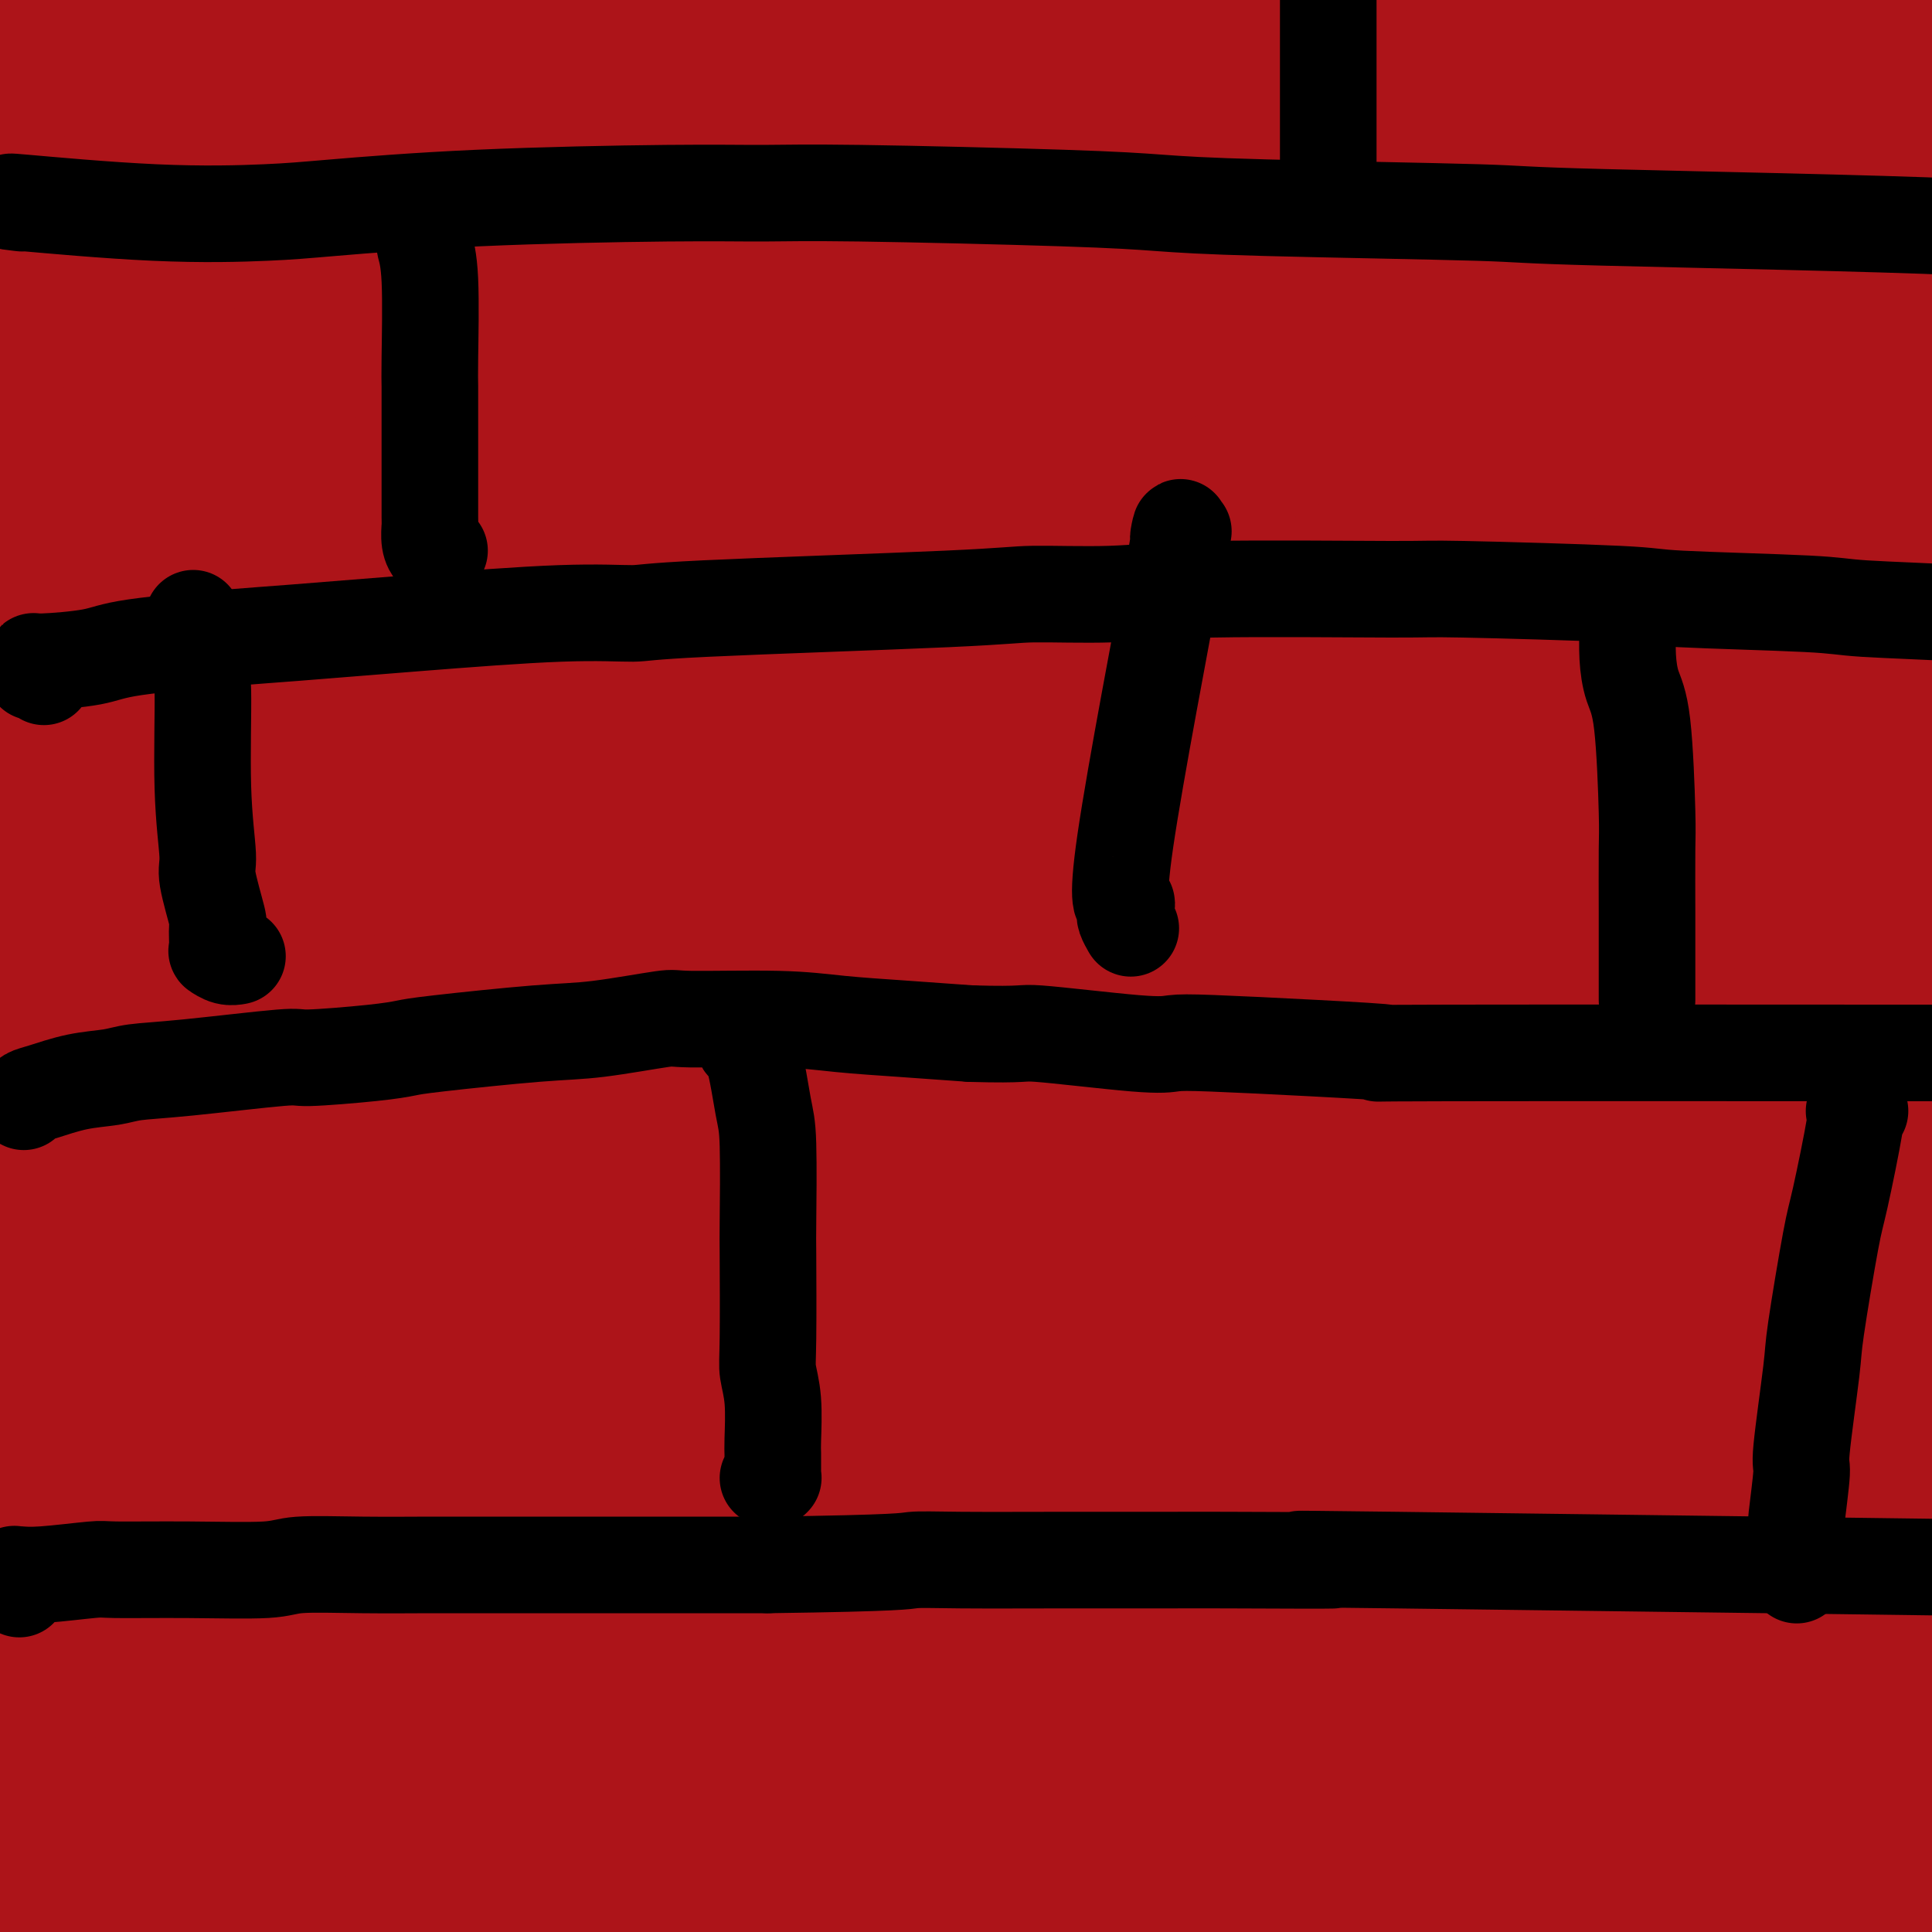 <svg viewBox='0 0 400 400' version='1.1' xmlns='http://www.w3.org/2000/svg' xmlns:xlink='http://www.w3.org/1999/xlink'><g fill='none' stroke='#000000' stroke-width='6' stroke-linecap='round' stroke-linejoin='round'><path d='M33,377c-1.888,-0.507 -3.776,-1.015 0,0c3.776,1.015 13.215,3.552 20,5c6.785,1.448 10.916,1.807 14,2c3.084,0.193 5.119,0.220 13,0c7.881,-0.220 21.606,-0.686 29,-1c7.394,-0.314 8.456,-0.476 14,-1c5.544,-0.524 15.570,-1.408 28,-2c12.430,-0.592 27.264,-0.891 37,-1c9.736,-0.109 14.374,-0.029 17,0c2.626,0.029 3.239,0.008 6,0c2.761,-0.008 7.668,-0.003 10,0c2.332,0.003 2.088,0.002 2,0c-0.088,-0.002 -0.021,-0.007 0,0c0.021,0.007 -0.003,0.026 0,0c0.003,-0.026 0.035,-0.099 0,0c-0.035,0.099 -0.137,0.368 -2,1c-1.863,0.632 -5.488,1.625 -13,3c-7.512,1.375 -18.910,3.131 -30,4c-11.090,0.869 -21.870,0.849 -26,1c-4.130,0.151 -1.608,0.472 -8,1c-6.392,0.528 -21.696,1.264 -37,2'/></g>
<g fill='none' stroke='#AD1419' stroke-width='6' stroke-linecap='round' stroke-linejoin='round'><path d='M107,391c-11.044,0.622 -3.156,0.178 0,0c3.156,-0.178 1.578,-0.089 0,0'/></g>
<g fill='none' stroke='#AD1419' stroke-width='28' stroke-linecap='round' stroke-linejoin='round'><path d='M20,406c0.003,-1.165 0.007,-2.329 0,-3c-0.007,-0.671 -0.024,-0.848 0,-1c0.024,-0.152 0.090,-0.280 3,-1c2.910,-0.720 8.663,-2.034 14,-3c5.337,-0.966 10.260,-1.584 13,-2c2.740,-0.416 3.299,-0.628 12,-2c8.701,-1.372 25.543,-3.903 34,-5c8.457,-1.097 8.529,-0.759 11,-1c2.471,-0.241 7.340,-1.063 21,0c13.660,1.063 36.109,4.009 45,5c8.891,0.991 4.223,0.027 7,1c2.777,0.973 12.997,3.883 17,5c4.003,1.117 1.788,0.441 2,0c0.212,-0.441 2.849,-0.647 1,0c-1.849,0.647 -8.186,2.146 -17,3c-8.814,0.854 -20.105,1.063 -28,1c-7.895,-0.063 -12.395,-0.398 -14,-1c-1.605,-0.602 -0.317,-1.470 -14,-1c-13.683,0.470 -42.338,2.277 -27,-2c15.338,-4.277 74.669,-14.639 134,-25'/><path d='M234,374c27.246,-3.620 28.362,-0.171 37,3c8.638,3.171 24.798,6.065 44,9c19.202,2.935 41.447,5.911 52,7c10.553,1.089 9.413,0.291 9,0c-0.413,-0.291 -0.098,-0.074 0,0c0.098,0.074 -0.022,0.006 0,0c0.022,-0.006 0.184,0.051 0,0c-0.184,-0.051 -0.715,-0.208 -1,0c-0.285,0.208 -0.325,0.782 -4,1c-3.675,0.218 -10.985,0.081 -16,0c-5.015,-0.081 -7.736,-0.104 -10,0c-2.264,0.104 -4.071,0.336 -34,0c-29.929,-0.336 -87.980,-1.239 -118,-1c-30.020,0.239 -32.010,1.619 -34,3'/><path d='M159,396c-5.132,-0.416 -0.961,-2.956 5,-6c5.961,-3.044 13.712,-6.594 32,-10c18.288,-3.406 47.111,-6.669 61,-8c13.889,-1.331 12.843,-0.730 23,-1c10.157,-0.270 31.518,-1.412 42,-2c10.482,-0.588 10.087,-0.623 18,-1c7.913,-0.377 24.134,-1.096 36,-1c11.866,0.096 19.375,1.007 26,2c6.625,0.993 12.365,2.069 16,3c3.635,0.931 5.164,1.716 6,2c0.836,0.284 0.979,0.068 1,0c0.021,-0.068 -0.081,0.013 0,0c0.081,-0.013 0.343,-0.120 0,0c-0.343,0.120 -1.292,0.467 -6,1c-4.708,0.533 -13.176,1.253 -26,1c-12.824,-0.253 -30.004,-1.480 -37,-2c-6.996,-0.520 -3.807,-0.332 -33,-3c-29.193,-2.668 -90.770,-8.191 -124,-10c-33.230,-1.809 -38.115,0.095 -43,2'/><path d='M156,363c-12.058,1.017 -20.705,2.560 -37,5c-16.295,2.440 -40.240,5.778 -53,7c-12.760,1.222 -14.336,0.327 -16,0c-1.664,-0.327 -3.414,-0.085 -5,0c-1.586,0.085 -3.006,0.013 -4,0c-0.994,-0.013 -1.562,0.035 -1,0c0.562,-0.035 2.255,-0.151 0,0c-2.255,0.151 -8.457,0.570 0,0c8.457,-0.570 31.575,-2.130 38,-3c6.425,-0.870 -3.842,-1.049 30,-7c33.842,-5.951 111.791,-17.674 159,-24c47.209,-6.326 63.676,-7.253 82,-8c18.324,-0.747 38.505,-1.312 51,-1c12.495,0.312 17.304,1.502 28,2c10.696,0.498 27.281,0.304 12,2c-15.281,1.696 -62.426,5.283 -83,7c-20.574,1.717 -14.577,1.563 -25,2c-10.423,0.437 -37.268,1.464 -51,2c-13.732,0.536 -14.352,0.582 -24,0c-9.648,-0.582 -28.324,-1.791 -47,-3'/><path d='M210,344c-36.348,0.997 -91.716,4.991 -121,8c-29.284,3.009 -32.482,5.035 -33,6c-0.518,0.965 1.644,0.871 -13,3c-14.644,2.129 -46.094,6.483 -30,3c16.094,-3.483 79.731,-14.802 157,-19c77.269,-4.198 168.171,-1.274 198,1c29.829,2.274 -1.416,3.897 -36,1c-34.584,-2.897 -72.507,-10.312 -117,-12c-44.493,-1.688 -95.556,2.353 -128,6c-32.444,3.647 -46.270,6.899 -57,9c-10.730,2.101 -18.365,3.050 -26,4'/><path d='M4,354c-14.303,2.265 -8.562,1.426 -7,1c1.562,-0.426 -1.055,-0.439 -3,0c-1.945,0.439 -3.218,1.329 13,-3c16.218,-4.329 49.927,-13.879 68,-19c18.073,-5.121 20.509,-5.814 44,-7c23.491,-1.186 68.035,-2.863 87,-4c18.965,-1.137 12.349,-1.732 40,1c27.651,2.732 89.569,8.792 110,13c20.431,4.208 -0.626,6.563 -26,6c-25.374,-0.563 -55.065,-4.043 -74,-6c-18.935,-1.957 -27.115,-2.390 -49,-3c-21.885,-0.610 -57.474,-1.395 -86,-1c-28.526,0.395 -49.988,1.971 -68,4c-18.012,2.029 -32.574,4.511 -41,6c-8.426,1.489 -10.718,1.985 -12,2c-1.282,0.015 -1.556,-0.452 -4,0c-2.444,0.452 -7.057,1.822 1,0c8.057,-1.822 28.785,-6.837 64,-13c35.215,-6.163 84.919,-13.475 122,-17c37.081,-3.525 61.541,-3.262 86,-3'/><path d='M269,311c39.812,-0.325 96.341,0.363 123,1c26.659,0.637 23.447,1.224 24,2c0.553,0.776 4.872,1.740 9,2c4.128,0.260 8.066,-0.183 0,0c-8.066,0.183 -28.134,0.994 -49,-1c-20.866,-1.994 -42.529,-6.791 -117,-6c-74.471,0.791 -201.750,7.172 -250,10c-48.250,2.828 -17.470,2.103 -7,2c10.470,-0.103 0.629,0.414 -5,1c-5.629,0.586 -7.045,1.239 -1,0c6.045,-1.239 19.552,-4.370 43,-10c23.448,-5.630 56.835,-13.757 84,-19c27.165,-5.243 48.106,-7.601 91,-6c42.894,1.601 107.740,7.162 143,11c35.260,3.838 40.935,5.955 49,8c8.065,2.045 18.519,4.020 23,5c4.481,0.980 2.988,0.967 3,1c0.012,0.033 1.529,0.112 1,0c-0.529,-0.112 -3.104,-0.415 -8,-1c-4.896,-0.585 -12.113,-1.453 -41,-4c-28.887,-2.547 -79.443,-6.774 -130,-11'/><path d='M254,296c-56.821,-2.768 -109.874,-1.688 -144,0c-34.126,1.688 -49.326,3.982 -65,6c-15.674,2.018 -31.823,3.758 -33,4c-1.177,0.242 12.620,-1.016 -7,0c-19.620,1.016 -72.655,4.304 0,0c72.655,-4.304 270.999,-16.202 355,-19c84.001,-2.798 53.658,3.504 52,8c-1.658,4.496 25.368,7.186 23,5c-2.368,-2.186 -34.131,-9.246 -53,-13c-18.869,-3.754 -24.846,-4.200 -56,-7c-31.154,-2.800 -87.486,-7.954 -130,-8c-42.514,-0.046 -71.211,5.017 -98,10c-26.789,4.983 -51.672,9.887 -68,14c-16.328,4.113 -24.102,7.433 -28,9c-3.898,1.567 -3.921,1.379 -6,2c-2.079,0.621 -6.214,2.052 9,-2c15.214,-4.052 49.775,-13.586 84,-20c34.225,-6.414 68.112,-9.707 102,-13'/><path d='M191,272c36.891,-2.226 78.117,-1.289 114,0c35.883,1.289 66.421,2.932 82,4c15.579,1.068 16.199,1.560 20,2c3.801,0.440 10.785,0.827 13,1c2.215,0.173 -0.338,0.131 1,0c1.338,-0.131 6.566,-0.350 -2,-1c-8.566,-0.650 -30.925,-1.731 -31,-5c-0.075,-3.269 22.134,-8.726 -56,-6c-78.134,2.726 -256.610,13.636 -328,18c-71.390,4.364 -35.695,2.182 0,0'/><path d='M8,284c34.121,-5.951 68.242,-11.902 69,-15c0.758,-3.098 -31.847,-3.342 34,-4c65.847,-0.658 230.144,-1.729 291,-2c60.856,-0.271 18.270,0.259 1,0c-17.270,-0.259 -9.223,-1.307 -14,-3c-4.777,-1.693 -22.376,-4.032 -45,-6c-22.624,-1.968 -50.273,-3.566 -66,-5c-15.727,-1.434 -19.533,-2.703 -45,-3c-25.467,-0.297 -72.596,0.379 -96,1c-23.404,0.621 -23.083,1.186 -32,2c-8.917,0.814 -27.070,1.878 -46,5c-18.930,3.122 -38.635,8.302 -48,11c-9.365,2.698 -8.390,2.914 -8,3c0.390,0.086 0.195,0.043 0,0'/><path d='M3,273c62.348,-11.025 124.697,-22.051 170,-27c45.303,-4.949 73.562,-3.822 102,-3c28.438,0.822 57.055,1.337 92,3c34.945,1.663 76.217,4.472 75,3c-1.217,-1.472 -44.924,-7.225 -74,-11c-29.076,-3.775 -43.521,-5.573 -85,-6c-41.479,-0.427 -109.992,0.516 -159,5c-49.008,4.484 -78.510,12.511 -95,17c-16.490,4.489 -19.968,5.442 -22,6c-2.032,0.558 -2.617,0.721 -3,1c-0.383,0.279 -0.562,0.675 9,-1c9.562,-1.675 28.866,-5.421 40,-8c11.134,-2.579 14.099,-3.990 36,-8c21.901,-4.010 62.737,-10.619 91,-14c28.263,-3.381 43.953,-3.532 60,-4c16.047,-0.468 32.451,-1.251 60,-1c27.549,0.251 66.243,1.536 94,3c27.757,1.464 44.579,3.108 53,4c8.421,0.892 8.443,1.033 9,1c0.557,-0.033 1.650,-0.240 5,0c3.350,0.240 8.957,0.926 -4,-1c-12.957,-1.926 -44.479,-6.463 -76,-11'/><path d='M381,221c-39.526,-3.522 -98.341,-6.326 -127,-8c-28.659,-1.674 -27.162,-2.219 -47,0c-19.838,2.219 -61.011,7.202 -84,10c-22.989,2.798 -27.793,3.413 -42,7c-14.207,3.587 -37.817,10.147 -47,13c-9.183,2.853 -3.940,1.998 -14,5c-10.060,3.002 -35.422,9.861 -8,3c27.422,-6.861 107.629,-27.442 162,-37c54.371,-9.558 82.907,-8.091 107,-8c24.093,0.091 43.742,-1.192 67,-1c23.258,0.192 50.123,1.860 65,3c14.877,1.140 17.766,1.753 21,2c3.234,0.247 6.812,0.129 8,0c1.188,-0.129 -0.015,-0.267 1,0c1.015,0.267 4.248,0.940 -3,0c-7.248,-0.940 -24.978,-3.494 -38,-5c-13.022,-1.506 -21.336,-1.965 -41,-4c-19.664,-2.035 -50.680,-5.645 -84,-7c-33.320,-1.355 -68.946,-0.454 -95,1c-26.054,1.454 -42.537,3.462 -54,5c-11.463,1.538 -17.906,2.605 -35,6c-17.094,3.395 -44.840,9.116 -61,13c-16.160,3.884 -20.733,5.930 -23,7c-2.267,1.070 -2.226,1.163 -2,1c0.226,-0.163 0.638,-0.582 -2,0c-2.638,0.582 -8.325,2.166 2,0c10.325,-2.166 36.663,-8.083 63,-14'/><path d='M70,213c25.375,-5.676 56.314,-12.866 91,-18c34.686,-5.134 73.119,-8.212 95,-10c21.881,-1.788 27.210,-2.284 53,-2c25.790,0.284 72.041,1.350 95,2c22.959,0.650 22.627,0.885 21,1c-1.627,0.115 -4.549,0.112 17,0c21.549,-0.112 67.568,-0.331 1,0c-66.568,0.331 -245.724,1.213 -323,4c-77.276,2.787 -52.672,7.479 -54,12c-1.328,4.521 -28.589,8.870 -43,12c-14.411,3.130 -15.972,5.042 -17,6c-1.028,0.958 -1.522,0.964 -2,1c-0.478,0.036 -0.939,0.104 -1,0c-0.061,-0.104 0.279,-0.380 0,0c-0.279,0.380 -1.178,1.418 15,-3c16.178,-4.418 49.432,-14.290 79,-23c29.568,-8.710 55.451,-16.257 110,-21c54.549,-4.743 137.764,-6.683 173,-7c35.236,-0.317 22.493,0.989 26,2c3.507,1.011 23.263,1.725 31,2c7.737,0.275 3.454,0.110 2,0c-1.454,-0.110 -0.081,-0.163 1,0c1.081,0.163 1.868,0.544 -2,0c-3.868,-0.544 -12.391,-2.013 -33,-4c-20.609,-1.987 -53.305,-4.494 -86,-7'/><path d='M319,160c-46.760,-1.710 -103.160,-0.485 -134,1c-30.840,1.485 -36.120,3.229 -58,8c-21.880,4.771 -60.360,12.567 -80,17c-19.640,4.433 -20.442,5.501 -26,8c-5.558,2.499 -15.874,6.428 -20,8c-4.126,1.572 -2.063,0.786 0,0'/><path d='M8,169c-0.439,-0.347 -0.879,-0.694 -1,-1c-0.121,-0.306 0.076,-0.572 0,-1c-0.076,-0.428 -0.426,-1.018 -1,-1c-0.574,0.018 -1.370,0.643 0,-2c1.370,-2.643 4.908,-8.555 12,-17c7.092,-8.445 17.738,-19.423 25,-27c7.262,-7.577 11.139,-11.753 15,-16c3.861,-4.247 7.707,-8.566 20,-18c12.293,-9.434 33.032,-23.983 44,-31c10.968,-7.017 12.165,-6.502 20,-11c7.835,-4.498 22.308,-14.010 31,-19c8.692,-4.990 11.603,-5.458 18,-8c6.397,-2.542 16.279,-7.158 23,-10c6.721,-2.842 10.281,-3.909 5,1c-5.281,4.909 -19.401,15.793 -43,32c-23.599,16.207 -56.676,37.736 -75,49c-18.324,11.264 -21.895,12.263 -39,25c-17.105,12.737 -47.744,37.210 -60,47c-12.256,9.790 -6.128,4.895 0,0'/><path d='M18,144c51.590,-32.010 103.181,-64.021 147,-83c43.819,-18.979 79.867,-24.927 74,-17c-5.867,7.927 -53.647,29.727 -75,40c-21.353,10.273 -16.277,9.018 -33,17c-16.723,7.982 -55.245,25.201 -74,34c-18.755,8.799 -17.742,9.177 -25,13c-7.258,3.823 -22.788,11.092 -29,14c-6.212,2.908 -3.106,1.454 0,0'/><path d='M9,131c23.830,-15.658 47.659,-31.316 65,-43c17.341,-11.684 28.193,-19.395 37,-25c8.807,-5.605 15.568,-9.104 52,-28c36.432,-18.896 102.533,-53.190 131,-68c28.467,-14.810 19.299,-10.135 -2,1c-21.299,11.135 -54.730,28.730 -71,37c-16.270,8.270 -15.379,7.216 -38,20c-22.621,12.784 -68.752,39.408 -92,53c-23.248,13.592 -23.611,14.152 -33,21c-9.389,6.848 -27.803,19.984 -36,26c-8.197,6.016 -6.176,4.913 -7,6c-0.824,1.087 -4.494,4.366 -5,5c-0.506,0.634 2.152,-1.376 -1,0c-3.152,1.376 -12.113,6.140 0,0c12.113,-6.140 45.300,-23.183 61,-33c15.700,-9.817 13.913,-12.406 36,-25c22.087,-12.594 68.048,-35.191 93,-48c24.952,-12.809 28.894,-15.828 47,-24c18.106,-8.172 50.377,-21.497 65,-28c14.623,-6.503 11.597,-6.185 11,-6c-0.597,0.185 1.234,0.235 2,0c0.766,-0.235 0.468,-0.756 0,0c-0.468,0.756 -1.105,2.790 -24,15c-22.895,12.210 -68.049,34.595 -95,48c-26.951,13.405 -35.700,17.830 -47,25c-11.300,7.170 -25.150,17.085 -39,27'/><path d='M119,87c-21.879,14.775 -57.077,38.212 -72,48c-14.923,9.788 -9.571,5.927 -8,5c1.571,-0.927 -0.638,1.082 -1,2c-0.362,0.918 1.125,0.747 6,-1c4.875,-1.747 13.139,-5.069 37,-18c23.861,-12.931 63.320,-35.470 88,-49c24.680,-13.530 34.580,-18.051 57,-28c22.420,-9.949 57.358,-25.325 57,-25c-0.358,0.325 -36.013,16.351 -59,28c-22.987,11.649 -33.305,18.920 -47,27c-13.695,8.080 -30.766,16.970 -56,33c-25.234,16.030 -58.629,39.199 -75,51c-16.371,11.801 -15.716,12.234 -19,15c-3.284,2.766 -10.507,7.866 -14,10c-3.493,2.134 -3.255,1.301 -3,1c0.255,-0.301 0.526,-0.071 2,0c1.474,0.071 4.150,-0.017 30,-14c25.850,-13.983 74.873,-41.863 96,-55c21.127,-13.137 14.359,-11.533 42,-25c27.641,-13.467 89.690,-42.004 122,-57c32.310,-14.996 34.881,-16.449 47,-22c12.119,-5.551 33.784,-15.199 43,-19c9.216,-3.801 5.981,-1.754 7,-2c1.019,-0.246 6.291,-2.785 2,-1c-4.291,1.785 -18.146,7.892 -32,14'/><path d='M369,5c-35.155,14.684 -108.042,44.893 -156,68c-47.958,23.107 -70.986,39.111 -98,56c-27.014,16.889 -58.012,34.662 -73,44c-14.988,9.338 -13.965,10.242 -19,14c-5.035,3.758 -16.128,10.371 -13,9c3.128,-1.371 20.476,-10.725 -2,1c-22.476,11.725 -84.775,44.529 -1,0c83.775,-44.529 313.624,-166.392 398,-211c84.376,-44.608 23.279,-11.959 1,0c-22.279,11.959 -5.740,3.230 -4,2c1.740,-1.230 -11.320,5.039 -40,17c-28.680,11.961 -72.980,29.614 -97,39c-24.020,9.386 -27.760,10.506 -50,22c-22.240,11.494 -62.978,33.362 -92,48c-29.022,14.638 -46.326,22.045 -55,26c-8.674,3.955 -8.716,4.458 -10,5c-1.284,0.542 -3.809,1.121 -4,1c-0.191,-0.121 1.952,-0.943 -2,1c-3.952,1.943 -13.999,6.652 7,-7c20.999,-13.652 73.044,-45.667 97,-61c23.956,-15.333 19.823,-13.986 44,-26c24.177,-12.014 76.663,-37.388 103,-50c26.337,-12.612 26.525,-12.460 33,-15c6.475,-2.540 19.238,-7.770 32,-13'/><path d='M368,-25c27.104,-12.277 10.864,-3.970 8,-3c-2.864,0.970 7.650,-5.397 -1,1c-8.650,6.397 -36.462,25.559 -52,35c-15.538,9.441 -18.802,9.161 -39,20c-20.198,10.839 -57.330,32.796 -79,46c-21.670,13.204 -27.879,17.653 -56,32c-28.121,14.347 -78.153,38.590 -20,11c58.153,-27.590 224.492,-107.015 285,-136c60.508,-28.985 15.184,-7.532 -8,3c-23.184,10.532 -24.229,10.143 -45,19c-20.771,8.857 -61.270,26.959 -84,37c-22.730,10.041 -27.693,12.022 -50,25c-22.307,12.978 -61.957,36.953 -80,48c-18.043,11.047 -14.478,9.167 -17,11c-2.522,1.833 -11.132,7.380 -15,10c-3.868,2.620 -2.995,2.314 -2,2c0.995,-0.314 2.112,-0.637 10,-4c7.888,-3.363 22.547,-9.767 50,-23c27.453,-13.233 67.699,-33.293 96,-47c28.301,-13.707 44.657,-21.059 64,-30c19.343,-8.941 41.671,-19.470 64,-30'/><path d='M397,2c47.891,-22.853 25.618,-12.987 19,-10c-6.618,2.987 2.418,-0.905 1,0c-1.418,0.905 -13.289,6.606 -28,13c-14.711,6.394 -32.260,13.480 -57,26c-24.740,12.520 -56.671,30.474 -79,43c-22.329,12.526 -35.055,19.625 -43,24c-7.945,4.375 -11.107,6.026 -45,26c-33.893,19.974 -98.517,58.272 -51,36c47.517,-22.272 207.173,-105.113 272,-138c64.827,-32.887 34.823,-15.820 27,-11c-7.823,4.820 6.534,-2.608 12,-5c5.466,-2.392 2.041,0.253 5,-1c2.959,-1.253 12.301,-6.405 0,0c-12.301,6.405 -46.243,24.367 -63,33c-16.757,8.633 -16.327,7.937 -40,19c-23.673,11.063 -71.449,33.885 -95,46c-23.551,12.115 -22.876,13.524 -38,23c-15.124,9.476 -46.047,27.018 -61,36c-14.953,8.982 -13.938,9.402 -16,11c-2.062,1.598 -7.203,4.373 -10,6c-2.797,1.627 -3.249,2.107 0,1c3.249,-1.107 10.201,-3.802 20,-9c9.799,-5.198 22.446,-12.899 49,-28c26.554,-15.101 67.015,-37.600 96,-53c28.985,-15.400 46.492,-23.700 64,-32'/><path d='M336,58c51.301,-26.595 65.053,-32.583 72,-36c6.947,-3.417 7.088,-4.264 8,-5c0.912,-0.736 2.595,-1.360 0,0c-2.595,1.360 -9.468,4.704 -21,10c-11.532,5.296 -27.724,12.545 -52,25c-24.276,12.455 -56.638,30.116 -78,41c-21.362,10.884 -31.725,14.992 -42,25c-10.275,10.008 -20.463,25.916 -22,30c-1.537,4.084 5.577,-3.654 36,-20c30.423,-16.346 84.155,-41.298 109,-53c24.845,-11.702 20.801,-10.153 32,-15c11.199,-4.847 37.640,-16.089 49,-21c11.360,-4.911 7.640,-3.490 6,-3c-1.640,0.490 -1.199,0.048 3,-2c4.199,-2.048 12.156,-5.704 -1,0c-13.156,5.704 -47.427,20.766 -66,29c-18.573,8.234 -21.449,9.640 -42,20c-20.551,10.360 -58.776,29.673 -79,40c-20.224,10.327 -22.447,11.668 -35,19c-12.553,7.332 -35.436,20.656 -46,27c-10.564,6.344 -8.810,5.707 -9,6c-0.190,0.293 -2.324,1.515 -6,3c-3.676,1.485 -8.892,3.233 -1,0c7.892,-3.233 28.894,-11.447 42,-18c13.106,-6.553 18.316,-11.444 41,-23c22.684,-11.556 62.842,-29.778 103,-48'/><path d='M337,89c41.988,-19.756 54.459,-24.647 63,-28c8.541,-3.353 13.151,-5.170 18,-7c4.849,-1.830 9.938,-3.673 13,-5c3.062,-1.327 4.096,-2.138 4,-2c-0.096,0.138 -1.323,1.225 2,0c3.323,-1.225 11.194,-4.761 -3,1c-14.194,5.761 -50.455,20.818 -80,34c-29.545,13.182 -52.376,24.488 -70,33c-17.624,8.512 -30.042,14.231 -28,14c2.042,-0.231 18.545,-6.413 33,-13c14.455,-6.587 26.861,-13.580 43,-22c16.139,-8.420 36.009,-18.266 46,-23c9.991,-4.734 10.103,-4.354 12,-5c1.897,-0.646 5.578,-2.316 7,-3c1.422,-0.684 0.584,-0.380 0,0c-0.584,0.380 -0.916,0.836 -8,5c-7.084,4.164 -20.922,12.034 -39,23c-18.078,10.966 -40.398,25.026 -54,33c-13.602,7.974 -18.488,9.860 -31,17c-12.512,7.140 -32.651,19.534 -42,25c-9.349,5.466 -7.908,4.005 -8,4c-0.092,-0.005 -1.715,1.446 -5,3c-3.285,1.554 -8.231,3.212 0,0c8.231,-3.212 29.639,-11.294 46,-18c16.361,-6.706 27.674,-12.036 41,-19c13.326,-6.964 28.665,-15.561 46,-24c17.335,-8.439 36.668,-16.719 56,-25'/><path d='M399,87c29.224,-13.390 30.785,-12.866 32,-13c1.215,-0.134 2.082,-0.927 2,-1c-0.082,-0.073 -1.115,0.572 0,0c1.115,-0.572 4.379,-2.362 -9,4c-13.379,6.362 -43.400,20.876 -70,34c-26.600,13.124 -49.780,24.859 -62,31c-12.220,6.141 -13.480,6.690 -27,13c-13.520,6.310 -39.299,18.381 -20,9c19.299,-9.381 83.674,-40.214 120,-57c36.326,-16.786 44.601,-19.524 51,-22c6.399,-2.476 10.922,-4.690 14,-6c3.078,-1.310 4.711,-1.714 6,-2c1.289,-0.286 2.235,-0.452 1,0c-1.235,0.452 -4.650,1.524 -12,5c-7.350,3.476 -18.637,9.356 -38,19c-19.363,9.644 -46.804,23.052 -61,30c-14.196,6.948 -15.148,7.437 -24,12c-8.852,4.563 -25.606,13.201 -33,17c-7.394,3.799 -5.430,2.759 -6,3c-0.570,0.241 -3.674,1.763 -4,2c-0.326,0.237 2.125,-0.812 0,0c-2.125,0.812 -8.827,3.486 3,0c11.827,-3.486 42.184,-13.131 66,-22c23.816,-8.869 41.090,-16.963 52,-22c10.910,-5.037 15.455,-7.019 20,-9'/><path d='M400,112c15.690,-6.539 18.915,-7.388 21,-8c2.085,-0.612 3.031,-0.987 3,-1c-0.031,-0.013 -1.040,0.336 -1,0c0.040,-0.336 1.130,-1.357 -12,5c-13.130,6.357 -40.480,20.092 -54,27c-13.520,6.908 -13.210,6.989 -21,11c-7.790,4.011 -23.679,11.952 -29,15c-5.321,3.048 -0.072,1.204 -7,4c-6.928,2.796 -26.032,10.231 -4,2c22.032,-8.231 85.201,-32.128 110,-41c24.799,-8.872 11.227,-2.718 7,-1c-4.227,1.718 0.889,-0.998 3,-2c2.111,-1.002 1.215,-0.289 1,0c-0.215,0.289 0.251,0.155 -2,1c-2.251,0.845 -7.220,2.670 -12,5c-4.780,2.330 -9.370,5.164 -19,10c-9.630,4.836 -24.301,11.675 -33,16c-8.699,4.325 -11.426,6.136 -13,7c-1.574,0.864 -1.996,0.780 -2,1c-0.004,0.220 0.409,0.743 -1,1c-1.409,0.257 -4.640,0.248 -1,0c3.640,-0.248 14.149,-0.735 22,-2c7.851,-1.265 13.042,-3.308 22,-6c8.958,-2.692 21.681,-6.032 28,-8c6.319,-1.968 6.234,-2.562 7,-3c0.766,-0.438 2.383,-0.719 4,-1'/><path d='M417,144c10.113,-2.765 4.894,-0.677 2,0c-2.894,0.677 -3.464,-0.058 -7,1c-3.536,1.058 -10.039,3.910 -20,8c-9.961,4.090 -23.381,9.418 -30,12c-6.619,2.582 -6.436,2.417 -8,3c-1.564,0.583 -4.874,1.914 -5,2c-0.126,0.086 2.933,-1.074 -1,0c-3.933,1.074 -14.859,4.383 0,0c14.859,-4.383 55.504,-16.456 65,-20c9.496,-3.544 -12.158,1.441 -24,4c-11.842,2.559 -13.874,2.693 -21,4c-7.126,1.307 -19.347,3.787 -34,7c-14.653,3.213 -31.739,7.157 -39,9c-7.261,1.843 -4.697,1.583 -7,2c-2.303,0.417 -9.473,1.510 -13,2c-3.527,0.490 -3.411,0.376 -4,0c-0.589,-0.376 -1.882,-1.014 -3,-1c-1.118,0.014 -2.060,0.682 -3,-2c-0.940,-2.682 -1.878,-8.712 -2,-13c-0.122,-4.288 0.572,-6.834 5,-16c4.428,-9.166 12.589,-24.952 17,-34c4.411,-9.048 5.072,-11.359 12,-21c6.928,-9.641 20.122,-26.612 27,-36c6.878,-9.388 7.439,-11.194 8,-13'/><path d='M332,42c8.996,-15.477 7.985,-19.171 9,-21c1.015,-1.829 4.054,-1.795 -1,-3c-5.054,-1.205 -18.203,-3.651 -29,-4c-10.797,-0.349 -19.242,1.400 -41,10c-21.758,8.600 -56.830,24.053 -78,33c-21.170,8.947 -28.439,11.389 -50,23c-21.561,11.611 -57.413,32.390 -75,43c-17.587,10.610 -16.907,11.052 -24,16c-7.093,4.948 -21.958,14.403 -39,28c-17.042,13.597 -36.262,31.337 -5,5c31.262,-26.337 113.004,-96.752 154,-131c40.996,-34.248 41.244,-32.329 45,-35c3.756,-2.671 11.019,-9.930 14,-13c2.981,-3.070 1.681,-1.950 1,-2c-0.681,-0.050 -0.745,-1.271 -1,-2c-0.255,-0.729 -0.703,-0.965 -18,8c-17.297,8.965 -51.442,27.132 -72,38c-20.558,10.868 -27.528,14.438 -42,24c-14.472,9.562 -36.444,25.115 -48,34c-11.556,8.885 -12.695,11.100 -17,15c-4.305,3.900 -11.775,9.484 -15,12c-3.225,2.516 -2.205,1.963 -2,2c0.205,0.037 -0.406,0.664 -1,1c-0.594,0.336 -1.170,0.382 1,-1c2.170,-1.382 7.085,-4.191 12,-7'/><path d='M10,115c17.239,-12.172 54.335,-39.101 81,-58c26.665,-18.899 42.898,-29.766 52,-36c9.102,-6.234 11.073,-7.833 16,-12c4.927,-4.167 12.808,-10.901 17,-14c4.192,-3.099 4.693,-2.564 2,-1c-2.693,1.564 -8.582,4.155 -1,-2c7.582,-6.155 28.633,-21.058 -7,3c-35.633,24.058 -127.952,87.076 -157,107c-29.048,19.924 5.174,-3.247 21,-14c15.826,-10.753 13.256,-9.088 23,-18c9.744,-8.912 31.802,-28.402 44,-39c12.198,-10.598 14.537,-12.303 18,-15c3.463,-2.697 8.050,-6.387 12,-10c3.950,-3.613 7.264,-7.149 9,-9c1.736,-1.851 1.893,-2.017 1,-2c-0.893,0.017 -2.835,0.216 -1,-1c1.835,-1.216 7.448,-3.846 -6,3c-13.448,6.846 -45.957,23.169 -65,34c-19.043,10.831 -24.620,16.171 -28,19c-3.380,2.829 -4.564,3.146 -6,4c-1.436,0.854 -3.125,2.244 -4,3c-0.875,0.756 -0.938,0.878 -1,1'/><path d='M30,58c-6.016,3.965 -1.557,0.378 1,-1c2.557,-1.378 3.213,-0.547 12,-6c8.787,-5.453 25.705,-17.189 35,-24c9.295,-6.811 10.968,-8.698 17,-13c6.032,-4.302 16.422,-11.019 21,-14c4.578,-2.981 3.344,-2.226 4,-3c0.656,-0.774 3.203,-3.077 3,-3c-0.203,0.077 -3.155,2.534 0,0c3.155,-2.534 12.418,-10.058 -11,6c-23.418,16.058 -79.517,55.697 -97,68c-17.483,12.303 3.650,-2.729 14,-10c10.350,-7.271 9.919,-6.782 17,-12c7.081,-5.218 21.676,-16.144 29,-22c7.324,-5.856 7.379,-6.642 10,-9c2.621,-2.358 7.809,-6.289 10,-8c2.191,-1.711 1.386,-1.202 1,-1c-0.386,0.202 -0.352,0.096 1,-1c1.352,-1.096 4.021,-3.180 -2,1c-6.021,4.180 -20.731,14.626 -29,21c-8.269,6.374 -10.097,8.675 -17,15c-6.903,6.325 -18.881,16.675 -25,22c-6.119,5.325 -6.378,5.626 -8,7c-1.622,1.374 -4.606,3.821 -6,5c-1.394,1.179 -1.197,1.089 -1,1'/><path d='M9,77c-9.028,7.395 -3.097,0.882 -1,-1c2.097,-1.882 0.361,0.866 0,0c-0.361,-0.866 0.654,-5.348 1,-8c0.346,-2.652 0.024,-3.476 0,-7c-0.024,-3.524 0.252,-9.750 0,-13c-0.252,-3.250 -1.031,-3.525 -2,-7c-0.969,-3.475 -2.129,-10.150 -3,-13c-0.871,-2.850 -1.453,-1.875 -3,-5c-1.547,-3.125 -4.058,-10.350 -5,-9c-0.942,1.350 -0.315,11.274 0,18c0.315,6.726 0.319,10.252 0,14c-0.319,3.748 -0.961,7.716 -2,16c-1.039,8.284 -2.474,20.882 -3,30c-0.526,9.118 -0.141,14.757 0,18c0.141,3.243 0.038,4.092 0,5c-0.038,0.908 -0.011,1.875 0,3c0.011,1.125 0.006,2.408 0,3c-0.006,0.592 -0.013,0.494 0,0c0.013,-0.494 0.045,-1.384 0,-1c-0.045,0.384 -0.168,2.043 0,-1c0.168,-3.043 0.625,-10.788 1,-15c0.375,-4.212 0.668,-4.892 2,-13c1.332,-8.108 3.705,-23.644 5,-32c1.295,-8.356 1.513,-9.530 3,-16c1.487,-6.470 4.244,-18.235 7,-30'/><path d='M9,13c3.411,-18.167 2.938,-9.585 4,-11c1.062,-1.415 3.657,-12.827 5,-18c1.343,-5.173 1.433,-4.106 2,-5c0.567,-0.894 1.609,-3.749 2,-5c0.391,-1.251 0.129,-0.900 0,-1c-0.129,-0.100 -0.127,-0.652 0,-1c0.127,-0.348 0.377,-0.492 0,1c-0.377,1.492 -1.382,4.620 0,2c1.382,-2.620 5.151,-10.990 -1,16c-6.151,26.990 -22.221,89.338 -28,112c-5.779,22.662 -1.268,5.636 0,0c1.268,-5.636 -0.708,0.118 0,0c0.708,-0.118 4.098,-6.106 6,-10c1.902,-3.894 2.315,-5.693 8,-15c5.685,-9.307 16.643,-26.122 22,-35c5.357,-8.878 5.112,-9.820 11,-18c5.888,-8.180 17.908,-23.599 28,-36c10.092,-12.401 18.255,-21.783 23,-27c4.745,-5.217 6.071,-6.269 8,-8c1.929,-1.731 4.459,-4.142 7,-6c2.541,-1.858 5.092,-3.164 6,-4c0.908,-0.836 0.171,-1.204 0,-1c-0.171,0.204 0.223,0.978 0,2c-0.223,1.022 -1.064,2.292 -4,6c-2.936,3.708 -7.968,9.854 -13,16'/><path d='M95,-33c-19.804,21.410 -60.813,63.437 -79,82c-18.187,18.563 -13.552,13.664 -14,16c-0.448,2.336 -5.979,11.909 -8,16c-2.021,4.091 -0.531,2.701 -1,3c-0.469,0.299 -2.896,2.287 -2,1c0.896,-1.287 5.115,-5.850 0,-1c-5.115,4.850 -19.566,19.114 1,-2c20.566,-21.114 76.147,-77.605 97,-99c20.853,-21.395 6.979,-7.694 -11,4c-17.979,11.694 -40.061,21.381 -50,26c-9.939,4.619 -7.734,4.169 -9,5c-1.266,0.831 -6.002,2.943 -8,4c-1.998,1.057 -1.256,1.059 -1,1c0.256,-0.059 0.026,-0.180 -1,0c-1.026,0.180 -2.849,0.662 1,-1c3.849,-1.662 13.371,-5.468 19,-8c5.629,-2.532 7.364,-3.789 14,-6c6.636,-2.211 18.173,-5.377 24,-7c5.827,-1.623 5.943,-1.703 8,-2c2.057,-0.297 6.054,-0.811 8,-1c1.946,-0.189 1.842,-0.054 2,0c0.158,0.054 0.579,0.027 1,0'/><path d='M86,-2c6.259,-1.582 0.408,-0.538 -1,0c-1.408,0.538 1.627,0.568 -4,2c-5.627,1.432 -19.915,4.265 -28,6c-8.085,1.735 -9.965,2.371 -13,3c-3.035,0.629 -7.225,1.251 -11,2c-3.775,0.749 -7.136,1.623 -15,3c-7.864,1.377 -20.233,3.255 -4,0c16.233,-3.255 61.066,-11.644 79,-15c17.934,-3.356 8.967,-1.678 0,0'/><path d='M13,383c-0.339,0.000 -0.678,0.001 -1,0c-0.322,-0.001 -0.626,-0.003 -1,0c-0.374,0.003 -0.819,0.011 -1,0c-0.181,-0.011 -0.097,-0.042 0,0c0.097,0.042 0.208,0.157 0,1c-0.208,0.843 -0.735,2.413 -1,4c-0.265,1.587 -0.266,3.191 -1,7c-0.734,3.809 -2.199,9.822 -3,13c-0.801,3.178 -0.937,3.520 -1,5c-0.063,1.480 -0.051,4.097 0,5c0.051,0.903 0.143,0.093 0,0c-0.143,-0.093 -0.521,0.532 0,0c0.521,-0.532 1.942,-2.219 4,-5c2.058,-2.781 4.754,-6.654 7,-10c2.246,-3.346 4.041,-6.163 8,-12c3.959,-5.837 10.080,-14.692 13,-19c2.920,-4.308 2.637,-4.069 3,-5c0.363,-0.931 1.372,-3.034 2,-4c0.628,-0.966 0.874,-0.797 1,-1c0.126,-0.203 0.131,-0.777 0,-1c-0.131,-0.223 -0.399,-0.093 -1,0c-0.601,0.093 -1.534,0.149 -4,2c-2.466,1.851 -6.465,5.496 -14,14c-7.535,8.504 -18.606,21.866 -24,31c-5.394,9.134 -5.113,14.038 -5,16c0.113,1.962 0.056,0.981 0,0'/><path d='M377,385c-0.003,-0.005 -0.006,-0.010 0,0c0.006,0.010 0.022,0.034 0,0c-0.022,-0.034 -0.083,-0.125 1,0c1.083,0.125 3.308,0.467 5,1c1.692,0.533 2.850,1.257 6,2c3.150,0.743 8.294,1.506 13,2c4.706,0.494 8.976,0.721 11,1c2.024,0.279 1.801,0.611 3,1c1.199,0.389 3.820,0.836 5,1c1.180,0.164 0.918,0.044 1,0c0.082,-0.044 0.506,-0.012 1,0c0.494,0.012 1.056,0.003 1,0c-0.056,-0.003 -0.730,-0.001 -1,0c-0.270,0.001 -0.135,0.000 0,0'/><path d='M360,382c-0.304,-0.438 -0.607,-0.876 0,-1c0.607,-0.124 2.125,0.064 0,0c-2.125,-0.064 -7.893,-0.382 1,0c8.893,0.382 32.445,1.463 41,2c8.555,0.537 2.111,0.529 0,0c-2.111,-0.529 0.111,-1.580 1,-2c0.889,-0.420 0.444,-0.210 0,0'/><path d='M385,337c-1.925,-5.768 -3.850,-11.535 0,-1c3.850,10.535 13.477,37.373 17,48c3.523,10.627 0.944,5.044 0,5c-0.944,-0.044 -0.253,5.452 0,8c0.253,2.548 0.068,2.147 0,3c-0.068,0.853 -0.018,2.960 0,4c0.018,1.040 0.005,1.011 0,1c-0.005,-0.011 -0.003,-0.006 0,0'/></g>
<g fill='none' stroke='#000000' stroke-width='20' stroke-linecap='round' stroke-linejoin='round'><path d='M4,329c-0.030,-0.312 -0.061,-0.623 0,-1c0.061,-0.377 0.212,-0.819 0,-1c-0.212,-0.181 -0.788,-0.101 -1,0c-0.212,0.101 -0.062,0.224 0,0c0.062,-0.224 0.034,-0.796 0,-1c-0.034,-0.204 -0.076,-0.041 0,0c0.076,0.041 0.268,-0.042 1,0c0.732,0.042 2.002,0.208 5,0c2.998,-0.208 7.723,-0.792 10,-1c2.277,-0.208 2.107,-0.042 5,0c2.893,0.042 8.849,-0.041 15,0c6.151,0.041 12.499,0.207 16,0c3.501,-0.207 4.157,-0.788 7,-1c2.843,-0.212 7.872,-0.057 13,0c5.128,0.057 10.354,0.015 14,0c3.646,-0.015 5.713,-0.004 8,0c2.287,0.004 4.795,0.001 10,0c5.205,-0.001 13.106,-0.000 17,0c3.894,0.000 3.779,0.000 8,0c4.221,-0.000 12.777,-0.000 18,0c5.223,0.000 7.111,0.000 9,0'/><path d='M159,324c28.112,-0.381 28.391,-0.834 30,-1c1.609,-0.166 4.549,-0.044 10,0c5.451,0.044 13.414,0.010 22,0c8.586,-0.010 17.796,0.005 22,0c4.204,-0.005 3.401,-0.029 11,0c7.599,0.029 23.601,0.113 22,0c-1.601,-0.113 -20.804,-0.421 13,0c33.804,0.421 120.617,1.573 153,2c32.383,0.427 10.337,0.129 3,0c-7.337,-0.129 0.035,-0.090 3,0c2.965,0.090 1.523,0.231 1,0c-0.523,-0.231 -0.126,-0.833 0,-1c0.126,-0.167 -0.018,0.099 0,0c0.018,-0.099 0.197,-0.565 0,-1c-0.197,-0.435 -0.771,-0.839 -1,-1c-0.229,-0.161 -0.115,-0.081 0,0'/></g>
<g fill='none' stroke='#AD1419' stroke-width='6' stroke-linecap='round' stroke-linejoin='round'><path d='M97,244c-7.588,2.485 -15.176,4.969 0,-1c15.176,-5.969 53.117,-20.392 70,-27c16.883,-6.608 12.709,-5.403 25,-10c12.291,-4.597 41.046,-14.998 59,-21c17.954,-6.002 25.106,-7.606 14,-3c-11.106,4.606 -40.472,15.420 -49,17c-8.528,1.580 3.781,-6.075 -19,8c-22.781,14.075 -80.652,49.878 -105,65c-24.348,15.122 -15.174,9.561 -6,4'/><path d='M86,276c-4.467,4.716 39.864,-17.994 78,-37c38.136,-19.006 70.075,-34.309 85,-41c14.925,-6.691 12.836,-4.769 12,-4c-0.836,0.769 -0.418,0.384 0,0'/></g>
<g fill='none' stroke='#AD1419' stroke-width='20' stroke-linecap='round' stroke-linejoin='round'><path d='M-4,248c88.276,-8.890 176.553,-17.780 212,-21c35.447,-3.220 18.065,-0.771 46,-1c27.935,-0.229 101.188,-3.136 133,-4c31.812,-0.864 22.183,0.315 21,1c-1.183,0.685 6.081,0.877 11,1c4.919,0.123 7.494,0.177 17,1c9.506,0.823 25.944,2.414 32,3c6.056,0.586 1.730,0.167 0,0c-1.730,-0.167 -0.865,-0.084 0,0'/><path d='M7,152c23.560,-4.651 47.121,-9.303 54,-11c6.879,-1.697 -2.923,-0.440 12,-2c14.923,-1.560 54.573,-5.937 76,-8c21.427,-2.063 24.632,-1.812 35,-2c10.368,-0.188 27.899,-0.815 39,-1c11.101,-0.185 15.773,0.073 20,0c4.227,-0.073 8.008,-0.478 20,0c11.992,0.478 32.194,1.840 39,2c6.806,0.160 0.217,-0.880 20,1c19.783,1.880 65.938,6.680 93,10c27.062,3.320 35.031,5.160 43,7'/><path d='M458,148c22.667,2.833 11.333,1.417 0,0'/><path d='M1,54c98.543,-0.137 197.086,-0.274 245,1c47.914,1.274 45.198,3.957 45,5c-0.198,1.043 2.122,0.444 23,3c20.878,2.556 60.313,8.265 88,13c27.687,4.735 43.625,8.496 50,10c6.375,1.504 3.188,0.752 0,0'/></g>
<g fill='none' stroke='#000000' stroke-width='20' stroke-linecap='round' stroke-linejoin='round'><path d='M5,228c-0.066,0.098 -0.132,0.195 0,0c0.132,-0.195 0.461,-0.683 1,-1c0.539,-0.317 1.288,-0.465 3,-1c1.712,-0.535 4.387,-1.458 7,-2c2.613,-0.542 5.166,-0.705 7,-1c1.834,-0.295 2.951,-0.723 5,-1c2.049,-0.277 5.031,-0.403 11,-1c5.969,-0.597 14.925,-1.664 19,-2c4.075,-0.336 3.269,0.061 6,0c2.731,-0.061 8.998,-0.578 13,-1c4.002,-0.422 5.739,-0.748 7,-1c1.261,-0.252 2.047,-0.432 7,-1c4.953,-0.568 14.075,-1.526 20,-2c5.925,-0.474 8.655,-0.464 13,-1c4.345,-0.536 10.305,-1.619 13,-2c2.695,-0.381 2.125,-0.061 6,0c3.875,0.061 12.193,-0.138 18,0c5.807,0.138 9.102,0.614 13,1c3.898,0.386 8.399,0.682 13,1c4.601,0.318 9.300,0.659 14,1'/><path d='M201,214c11.972,0.344 9.902,-0.297 14,0c4.098,0.297 14.363,1.534 20,2c5.637,0.466 6.647,0.163 8,0c1.353,-0.163 3.049,-0.187 8,0c4.951,0.187 13.158,0.586 21,1c7.842,0.414 15.318,0.843 15,1c-0.318,0.157 -8.430,0.042 13,0c21.430,-0.042 72.403,-0.011 94,0c21.597,0.011 13.818,0.003 14,0c0.182,-0.003 8.323,-0.001 12,0c3.677,0.001 2.889,0.000 6,0c3.111,-0.000 10.121,-0.000 15,0c4.879,0.000 7.626,-0.000 9,0c1.374,0.000 1.374,0.001 3,0c1.626,-0.001 4.878,-0.003 6,0c1.122,0.003 0.115,0.011 0,0c-0.115,-0.011 0.661,-0.041 1,0c0.339,0.041 0.240,0.155 0,0c-0.240,-0.155 -0.620,-0.577 -1,-1'/><path d='M459,217c28.667,-0.167 14.333,-0.083 0,0'/><path d='M9,140c0.083,0.111 0.166,0.222 0,0c-0.166,-0.222 -0.580,-0.776 -1,-1c-0.420,-0.224 -0.844,-0.116 -1,0c-0.156,0.116 -0.043,0.242 0,0c0.043,-0.242 0.017,-0.852 0,-1c-0.017,-0.148 -0.024,0.165 0,0c0.024,-0.165 0.080,-0.808 0,-1c-0.080,-0.192 -0.297,0.065 2,0c2.297,-0.065 7.107,-0.454 10,-1c2.893,-0.546 3.871,-1.250 9,-2c5.129,-0.750 14.411,-1.545 20,-2c5.589,-0.455 7.486,-0.569 13,-1c5.514,-0.431 14.645,-1.180 25,-2c10.355,-0.820 21.933,-1.712 30,-2c8.067,-0.288 12.623,0.029 15,0c2.377,-0.029 2.574,-0.404 15,-1c12.426,-0.596 37.079,-1.413 50,-2c12.921,-0.587 14.109,-0.943 18,-1c3.891,-0.057 10.484,0.184 16,0c5.516,-0.184 9.956,-0.792 21,-1c11.044,-0.208 28.692,-0.014 37,0c8.308,0.014 7.274,-0.151 15,0c7.726,0.151 24.211,0.618 32,1c7.789,0.382 6.883,0.681 13,1c6.117,0.319 19.258,0.659 26,1c6.742,0.341 7.084,0.682 12,1c4.916,0.318 14.406,0.613 20,1c5.594,0.387 7.293,0.867 10,1c2.707,0.133 6.421,-0.079 11,0c4.579,0.079 10.023,0.451 15,1c4.977,0.549 9.489,1.274 14,2'/><path d='M456,131c19.631,1.238 8.208,0.333 4,0c-4.208,-0.333 -1.202,-0.095 0,0c1.202,0.095 0.601,0.048 0,0'/><path d='M4,42c0.537,0.060 1.075,0.119 0,0c-1.075,-0.119 -3.762,-0.417 1,0c4.762,0.417 16.973,1.548 27,2c10.027,0.452 17.871,0.227 23,0c5.129,-0.227 7.544,-0.454 14,-1c6.456,-0.546 16.952,-1.411 30,-2c13.048,-0.589 28.647,-0.901 39,-1c10.353,-0.099 15.458,0.015 20,0c4.542,-0.015 8.520,-0.158 20,0c11.480,0.158 30.463,0.619 42,1c11.537,0.381 15.628,0.682 20,1c4.372,0.318 9.023,0.653 22,1c12.977,0.347 34.279,0.705 44,1c9.721,0.295 7.862,0.527 26,1c18.138,0.473 56.271,1.187 74,2c17.729,0.813 15.052,1.724 18,2c2.948,0.276 11.522,-0.084 17,0c5.478,0.084 7.860,0.610 13,1c5.140,0.390 13.038,0.643 17,1c3.962,0.357 3.989,0.816 4,1c0.011,0.184 0.005,0.092 0,0'/><path d='M275,-3c0.000,-0.025 0.000,-0.050 0,0c0.000,0.050 0.000,0.176 0,0c0.000,-0.176 0.000,-0.654 0,0c0.000,0.654 0.000,2.440 0,5c0.000,2.560 0.000,5.894 0,8c0.000,2.106 0.000,2.983 0,6c-0.000,3.017 0.000,8.175 0,11c0.000,2.825 0.000,3.318 0,5c0.000,1.682 0.000,4.554 0,6c0.000,1.446 0.000,1.466 0,2c0.000,0.534 0.000,1.581 0,2c0.000,0.419 0.000,0.209 0,0'/><path d='M88,50c0.030,-0.020 0.061,-0.041 0,0c-0.061,0.041 -0.212,0.142 0,1c0.212,0.858 0.789,2.473 1,7c0.211,4.527 0.057,11.968 0,16c-0.057,4.032 -0.015,4.657 0,6c0.015,1.343 0.004,3.405 0,7c-0.004,3.595 -0.002,8.724 0,11c0.002,2.276 0.003,1.700 0,3c-0.003,1.300 -0.011,4.478 0,6c0.011,1.522 0.042,1.388 0,2c-0.042,0.612 -0.156,1.968 0,3c0.156,1.032 0.580,1.739 1,2c0.420,0.261 0.834,0.074 1,0c0.166,-0.074 0.083,-0.037 0,0'/><path d='M337,131c-0.004,0.111 -0.009,0.221 0,0c0.009,-0.221 0.031,-0.774 0,0c-0.031,0.774 -0.113,2.876 0,5c0.113,2.124 0.423,4.270 1,6c0.577,1.730 1.423,3.044 2,8c0.577,4.956 0.887,13.556 1,18c0.113,4.444 0.030,4.734 0,8c-0.030,3.266 -0.008,9.509 0,13c0.008,3.491 0.002,4.231 0,6c-0.002,1.769 -0.001,4.569 0,6c0.001,1.431 0.000,1.494 0,2c-0.000,0.506 -0.000,1.456 0,2c0.000,0.544 0.000,0.682 0,1c-0.000,0.318 -0.000,0.816 0,1c0.000,0.184 0.000,0.052 0,0c-0.000,-0.052 -0.000,-0.026 0,0'/><path d='M154,214c-0.012,0.056 -0.025,0.112 0,0c0.025,-0.112 0.087,-0.391 0,0c-0.087,0.391 -0.325,1.451 0,2c0.325,0.549 1.211,0.588 2,3c0.789,2.412 1.480,7.198 2,10c0.520,2.802 0.870,3.620 1,8c0.130,4.380 0.038,12.324 0,16c-0.038,3.676 -0.024,3.086 0,7c0.024,3.914 0.059,12.332 0,17c-0.059,4.668 -0.212,5.587 0,7c0.212,1.413 0.789,3.320 1,6c0.211,2.680 0.057,6.133 0,8c-0.057,1.867 -0.015,2.146 0,3c0.015,0.854 0.005,2.281 0,3c-0.005,0.719 -0.005,0.728 0,1c0.005,0.272 0.015,0.805 0,1c-0.015,0.195 -0.056,0.052 0,0c0.056,-0.052 0.207,-0.014 0,0c-0.207,0.014 -0.774,0.004 -1,0c-0.226,-0.004 -0.113,-0.002 0,0'/><path d='M40,128c0.022,0.547 0.043,1.095 0,1c-0.043,-0.095 -0.151,-0.832 0,1c0.151,1.832 0.560,6.231 1,8c0.440,1.769 0.910,0.906 1,5c0.090,4.094 -0.200,13.146 0,20c0.200,6.854 0.891,11.511 1,14c0.109,2.489 -0.365,2.809 0,5c0.365,2.191 1.567,6.251 2,8c0.433,1.749 0.095,1.187 0,2c-0.095,0.813 0.052,3.002 0,4c-0.052,0.998 -0.303,0.803 0,1c0.303,0.197 1.158,0.784 2,1c0.842,0.216 1.669,0.062 2,0c0.331,-0.062 0.165,-0.031 0,0'/><path d='M245,110c-0.613,1.225 -1.226,2.450 -1,1c0.226,-1.450 1.290,-5.576 -1,7c-2.290,12.576 -7.935,41.855 -10,56c-2.065,14.145 -0.550,13.157 0,13c0.550,-0.157 0.133,0.519 0,1c-0.133,0.481 0.016,0.768 0,1c-0.016,0.232 -0.197,0.409 0,1c0.197,0.591 0.770,1.598 1,2c0.230,0.402 0.115,0.201 0,0'/><path d='M385,230c0.008,0.000 0.015,0.001 0,0c-0.015,-0.001 -0.054,-0.003 0,0c0.054,0.003 0.201,0.011 0,0c-0.201,-0.011 -0.748,-0.039 -1,0c-0.252,0.039 -0.208,0.147 0,0c0.208,-0.147 0.580,-0.547 0,3c-0.580,3.547 -2.111,11.043 -3,15c-0.889,3.957 -1.137,4.376 -2,9c-0.863,4.624 -2.340,13.453 -3,18c-0.660,4.547 -0.502,4.811 -1,9c-0.498,4.189 -1.650,12.304 -2,16c-0.350,3.696 0.102,2.974 0,5c-0.102,2.026 -0.759,6.799 -1,9c-0.241,2.201 -0.064,1.828 0,3c0.064,1.172 0.017,3.887 0,5c-0.017,1.113 -0.005,0.624 0,1c0.005,0.376 0.001,1.617 0,2c-0.001,0.383 -0.000,-0.094 0,0c0.000,0.094 0.000,0.757 0,1c-0.000,0.243 -0.000,0.065 0,0c0.000,-0.065 0.000,-0.019 0,0c-0.000,0.019 -0.000,0.009 0,0'/></g>
</svg>